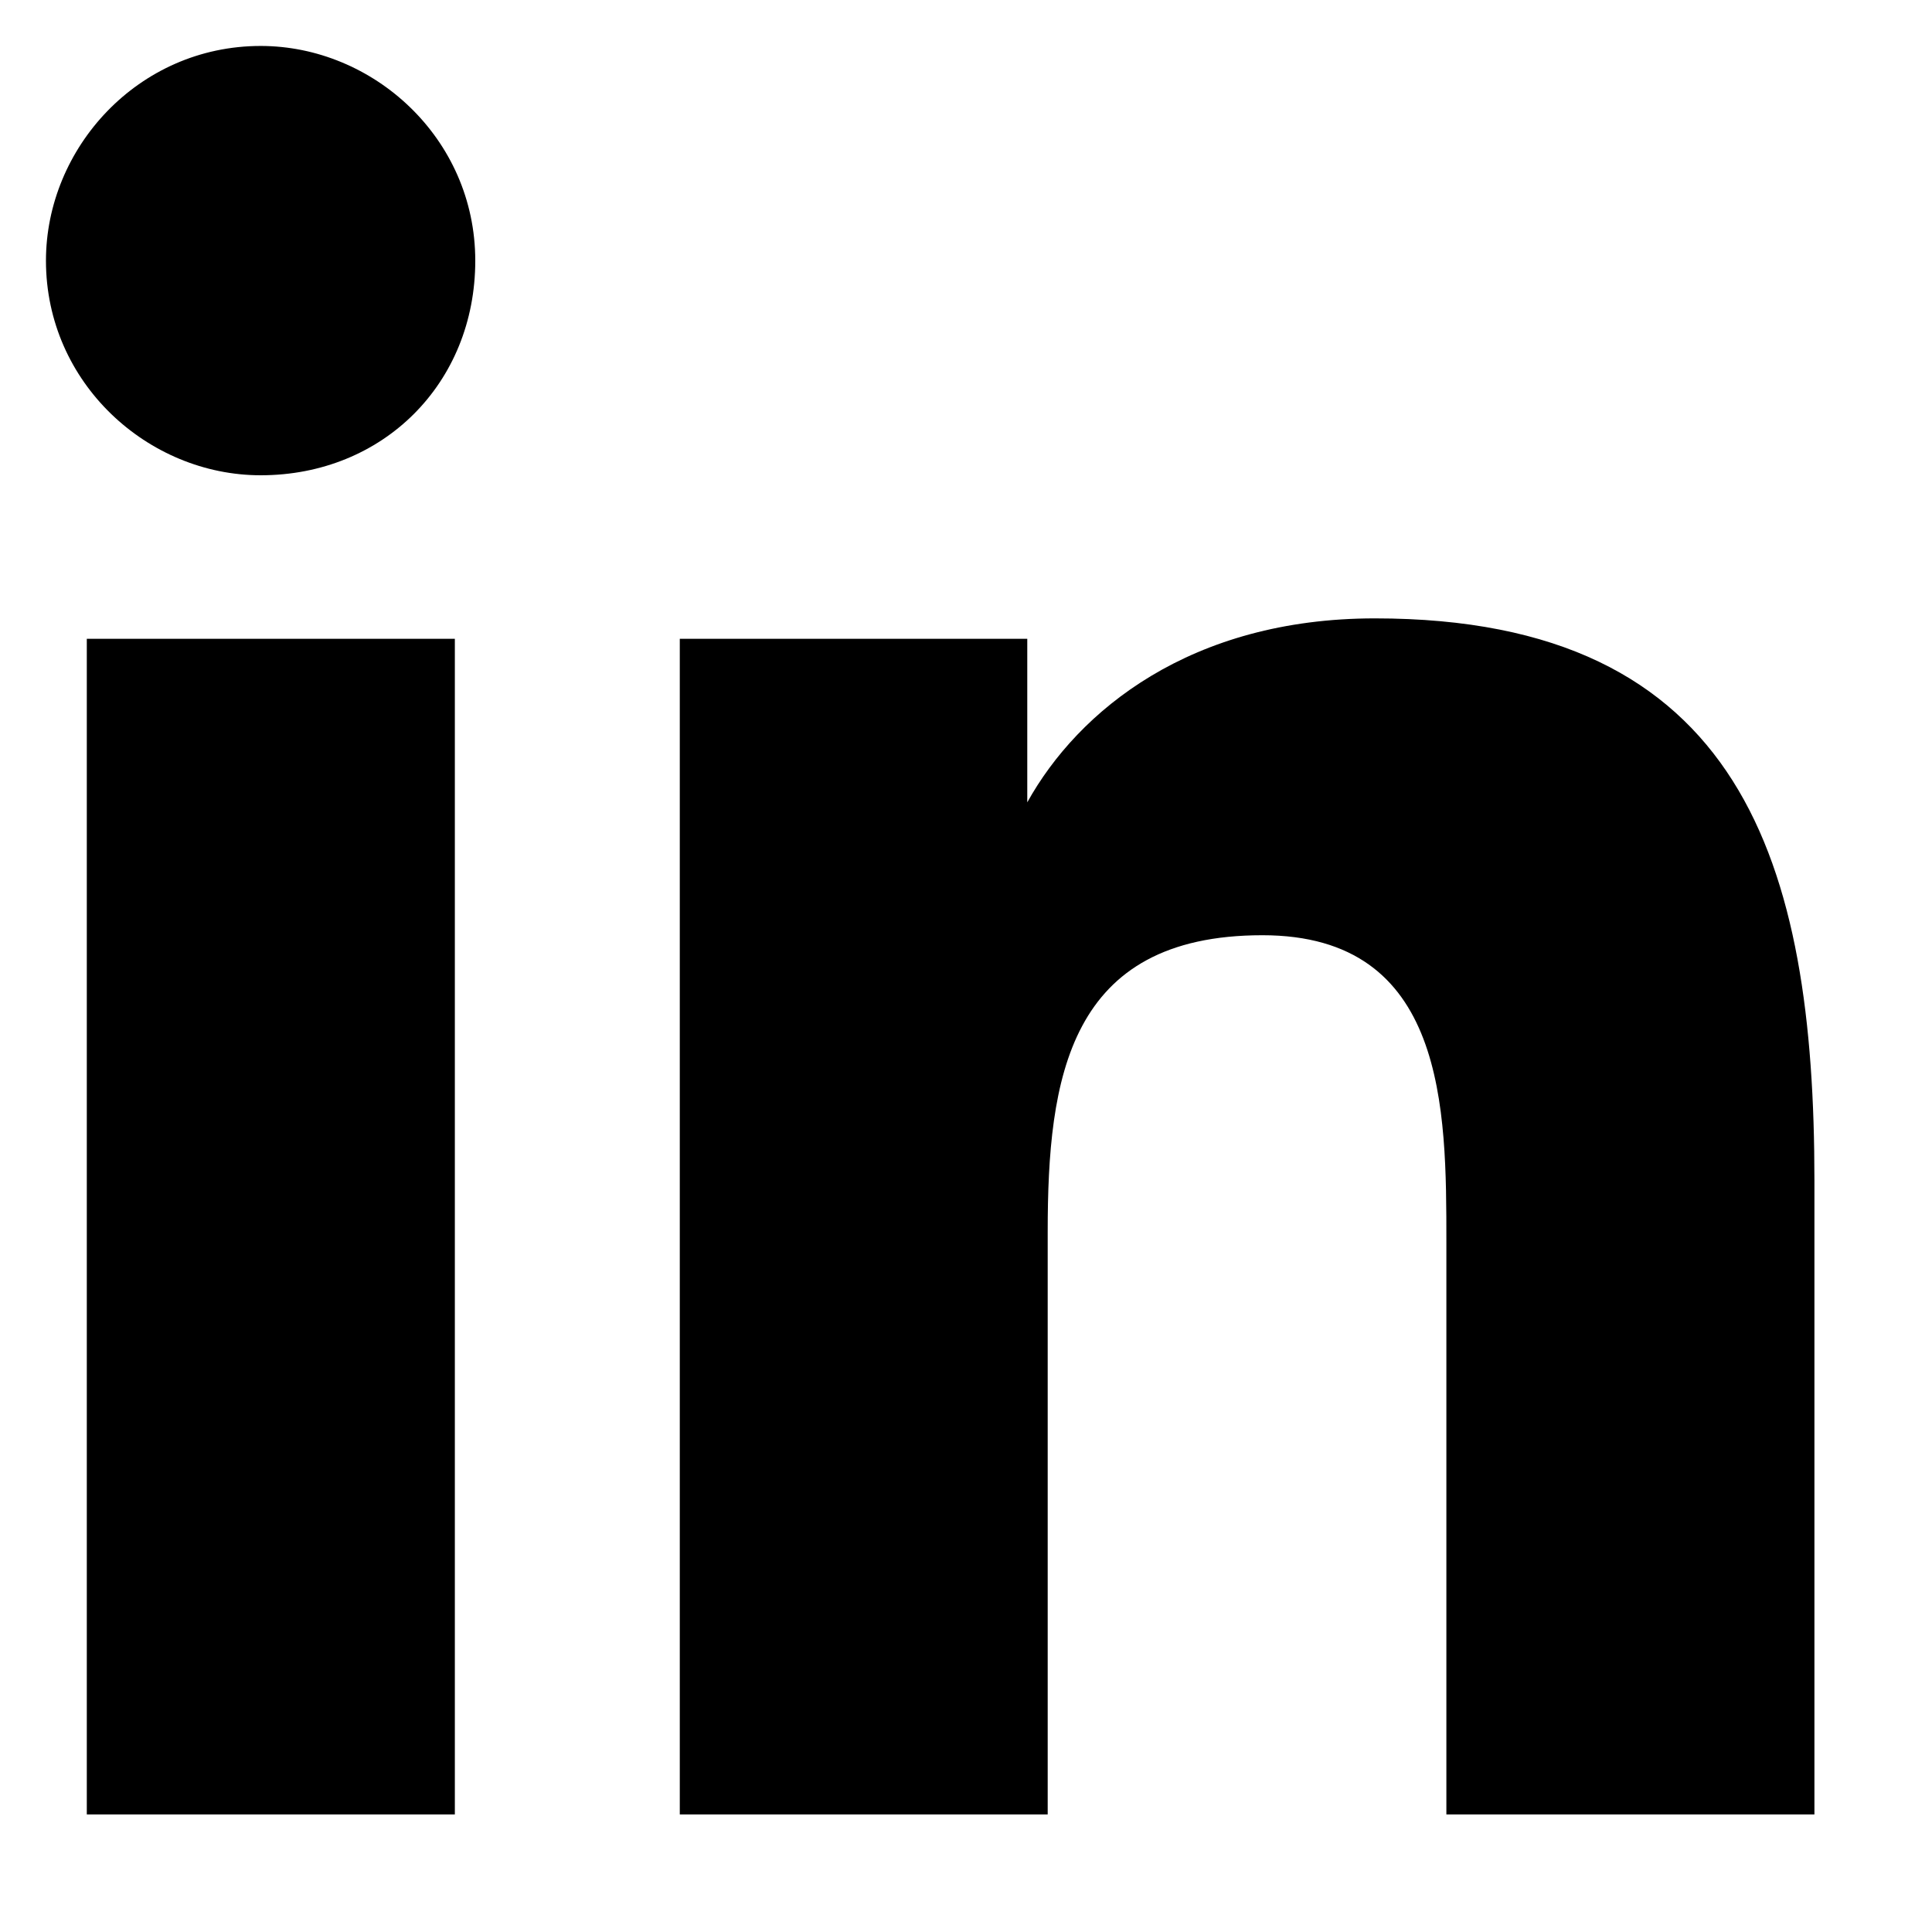<?xml version="1.0" encoding="UTF-8"?>
<svg width="14px" height="14px" viewBox="0 0 14 14" version="1.1" xmlns="http://www.w3.org/2000/svg" xmlns:xlink="http://www.w3.org/1999/xlink">
    <!-- Generator: sketchtool 63.1 (101010) - https://sketch.com -->
    <title>D5225D94-BDDA-4856-BFCE-2E8A4F5ABB85</title>
    <desc>Created with sketchtool.</desc>
    <g id="👉-Maquette" stroke="none" stroke-width="1" fill="none" fill-rule="evenodd">
        <g id="maq-ipa-1440px" transform="translate(-1219, -17)" fill="#000000">
            <g id="Top">
                <g id="Stacked-Group-2" transform="translate(1218, 16)">
                    <g id="Icons/social/linkedin">
                        <g transform="translate(1.333, 1.333)" id="Shape">
                            <path d="M2.889,12.815 L0.296,12.815 L0.296,4.296 L2.963,4.296 L2.963,12.815 L2.889,12.815 Z M1.556,3.111 C0.741,3.111 0,2.444 0,1.556 C0,0.741 0.667,0 1.556,0 C2.37,0 3.111,0.667 3.111,1.556 C3.111,2.444 2.444,3.111 1.556,3.111 Z M12.815,12.815 L10.148,12.815 L10.148,8.667 C10.148,7.704 10.148,6.444 8.815,6.444 C7.407,6.444 7.259,7.481 7.259,8.593 L7.259,12.815 L4.593,12.815 L4.593,4.296 L7.111,4.296 L7.111,5.481 L7.111,5.481 C7.481,4.815 8.296,4.148 9.63,4.148 C12.296,4.148 12.815,5.926 12.815,8.222 L12.815,12.815 Z"></path>
                        </g>
                    </g>
                </g>
            </g>
        </g>
    </g>
</svg>